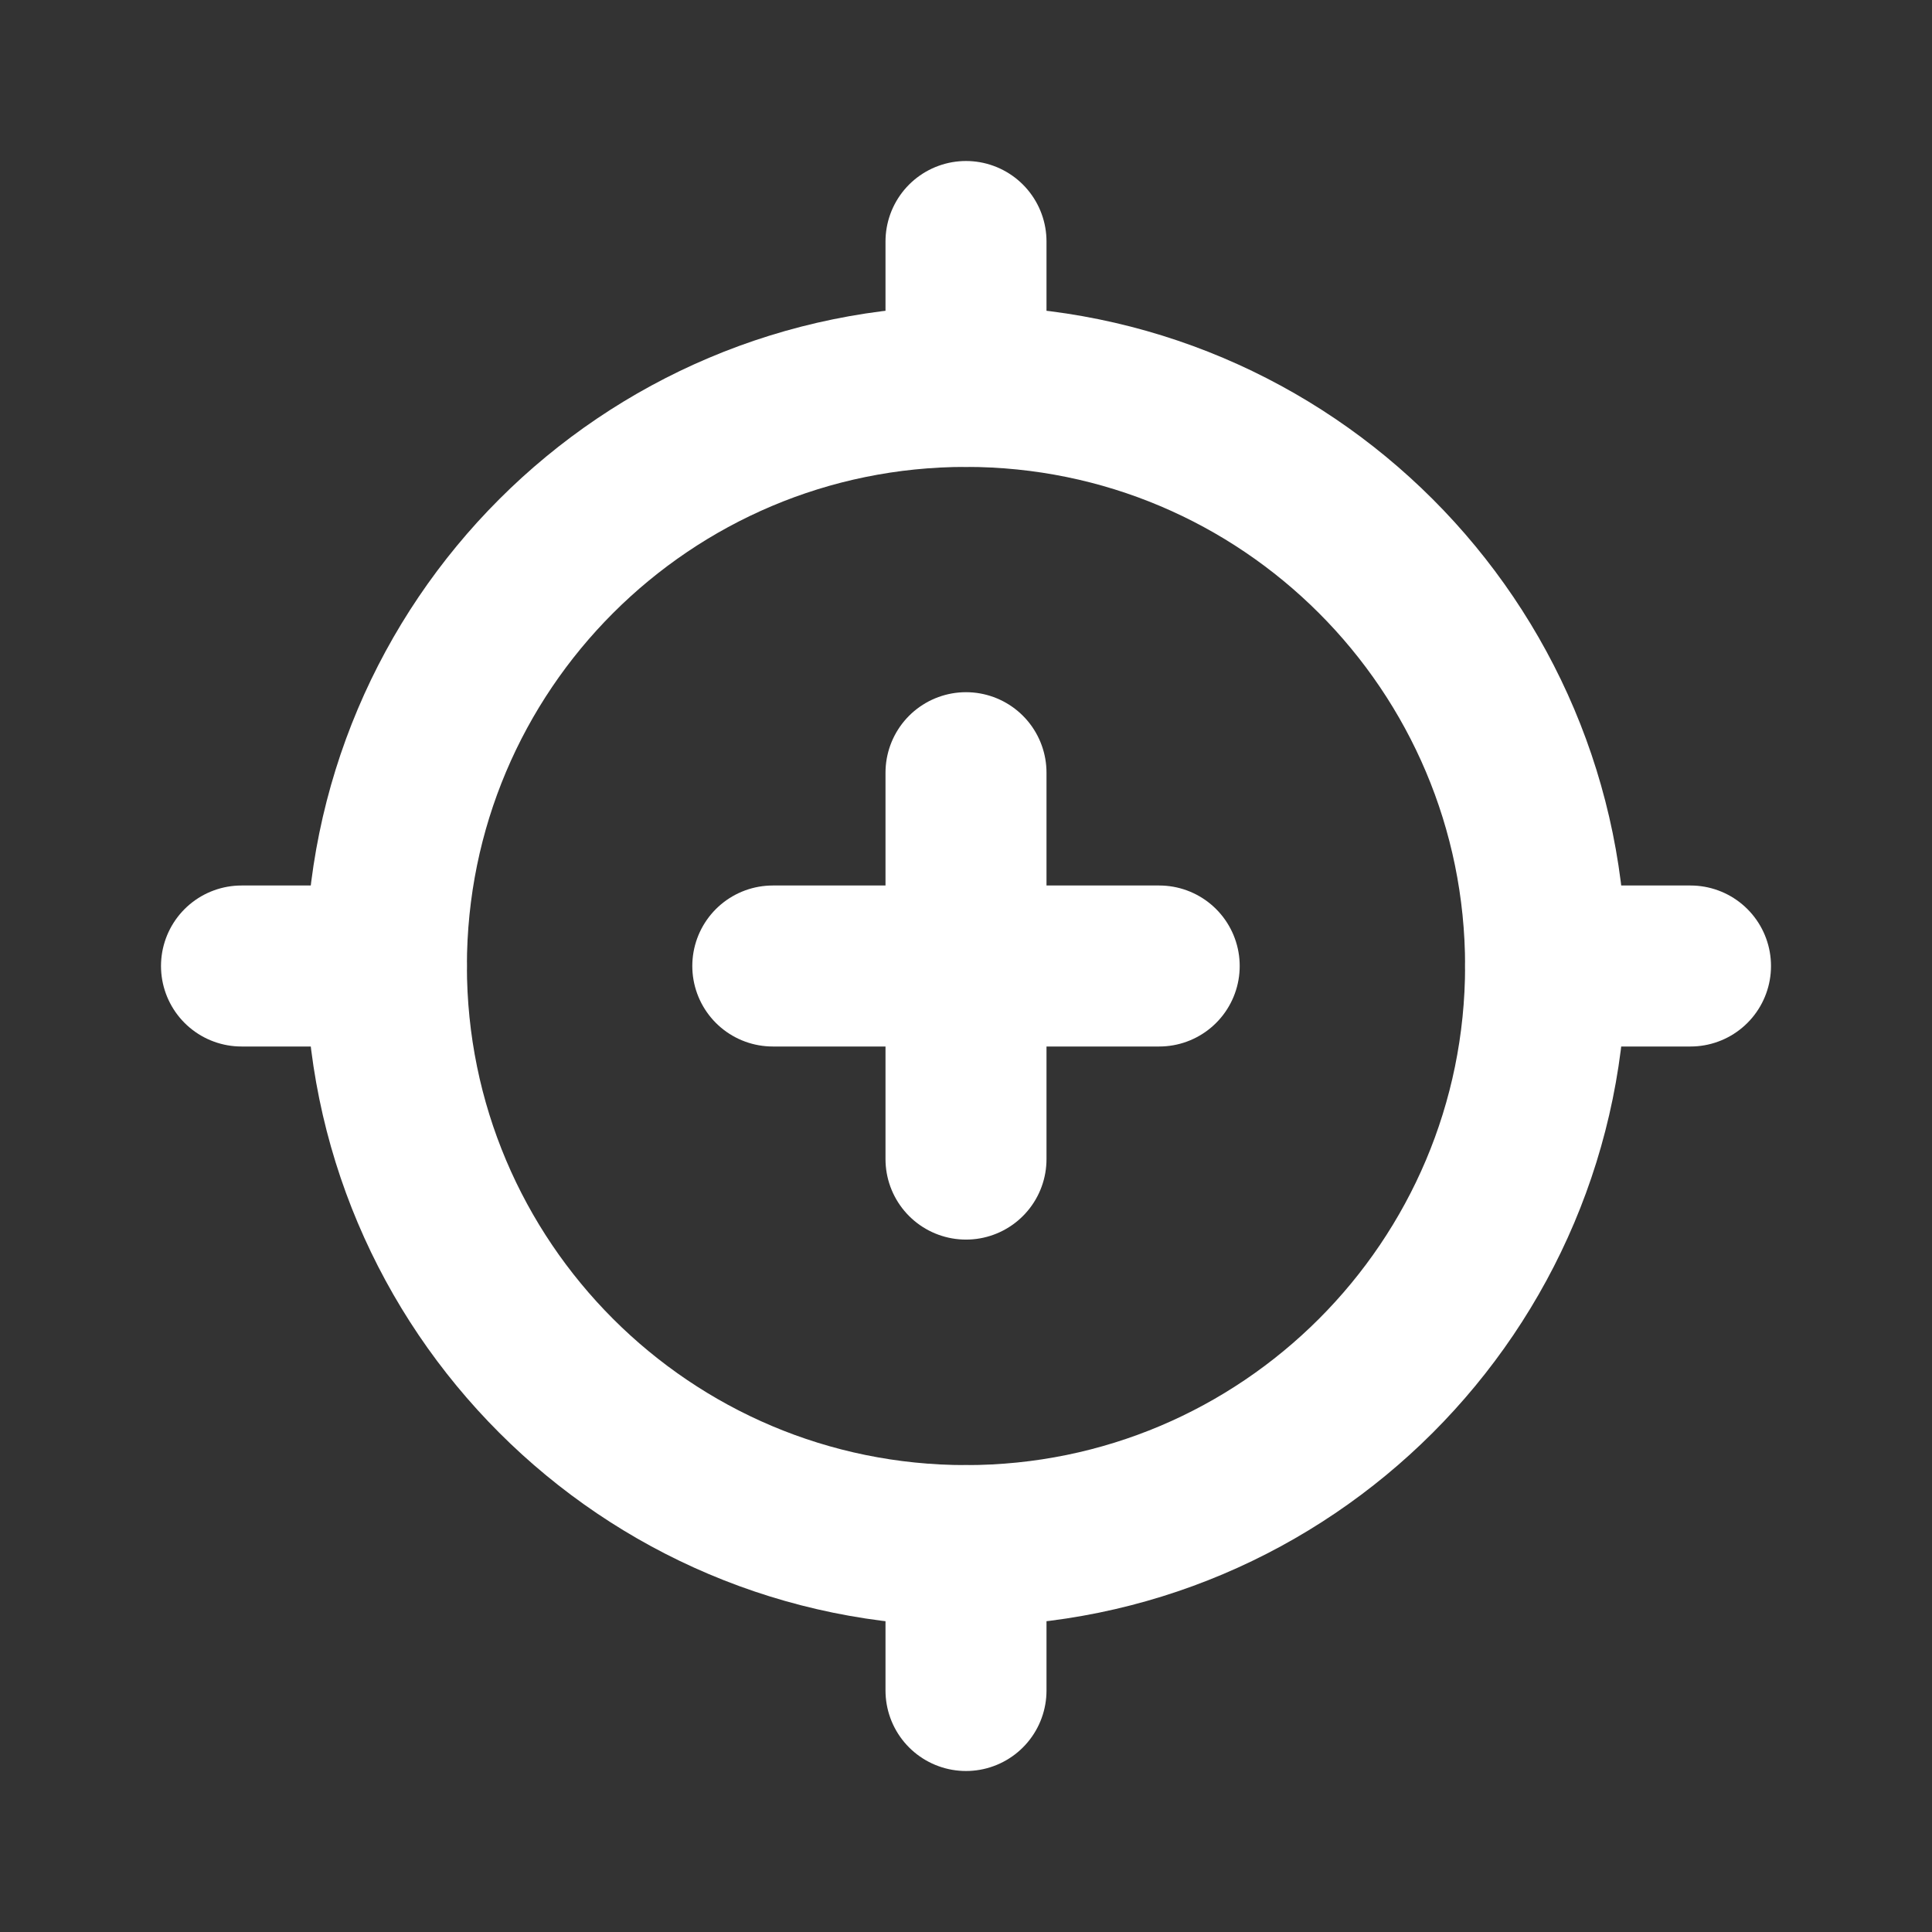 <svg xmlns="http://www.w3.org/2000/svg" fill="none" viewBox="0 0 18 18" height="18" width="18">
<rect x="0" y="0" width="18" height="18" fill="#333333" stroke="none"/>
<path stroke-linejoin="round" stroke-linecap="round" stroke-width="1.5" stroke="white" d="M9 14.4C11.982 14.4 14.4 11.982 14.4 9C14.4 6.017 11.982 3.6 9 3.6C6.018 3.6 3.6 6.017 3.6 9C3.6 11.982 6.018 14.4 9 14.4Z"></path>
<path stroke-linejoin="round" stroke-linecap="round" stroke-width="1.5" stroke="white" d="M9 2.25V3.6"></path>
<path stroke-linejoin="round" stroke-linecap="round" stroke-width="1.5" stroke="white" d="M15.75 9H14.4"></path>
<path stroke-linejoin="round" stroke-linecap="round" stroke-width="1.5" stroke="white" d="M9 15.75V14.4"></path>
<path stroke-linejoin="round" stroke-linecap="round" stroke-width="1.5" stroke="white" d="M2.25 9H3.6"></path>
<path stroke-linejoin="round" stroke-linecap="round" stroke-width="1.5" stroke="white" d="M9 10.799V7.199"></path>
<path stroke-linejoin="round" stroke-linecap="round" stroke-width="1.5" stroke="white" d="M7.2 9H10.8"></path>
</svg>
